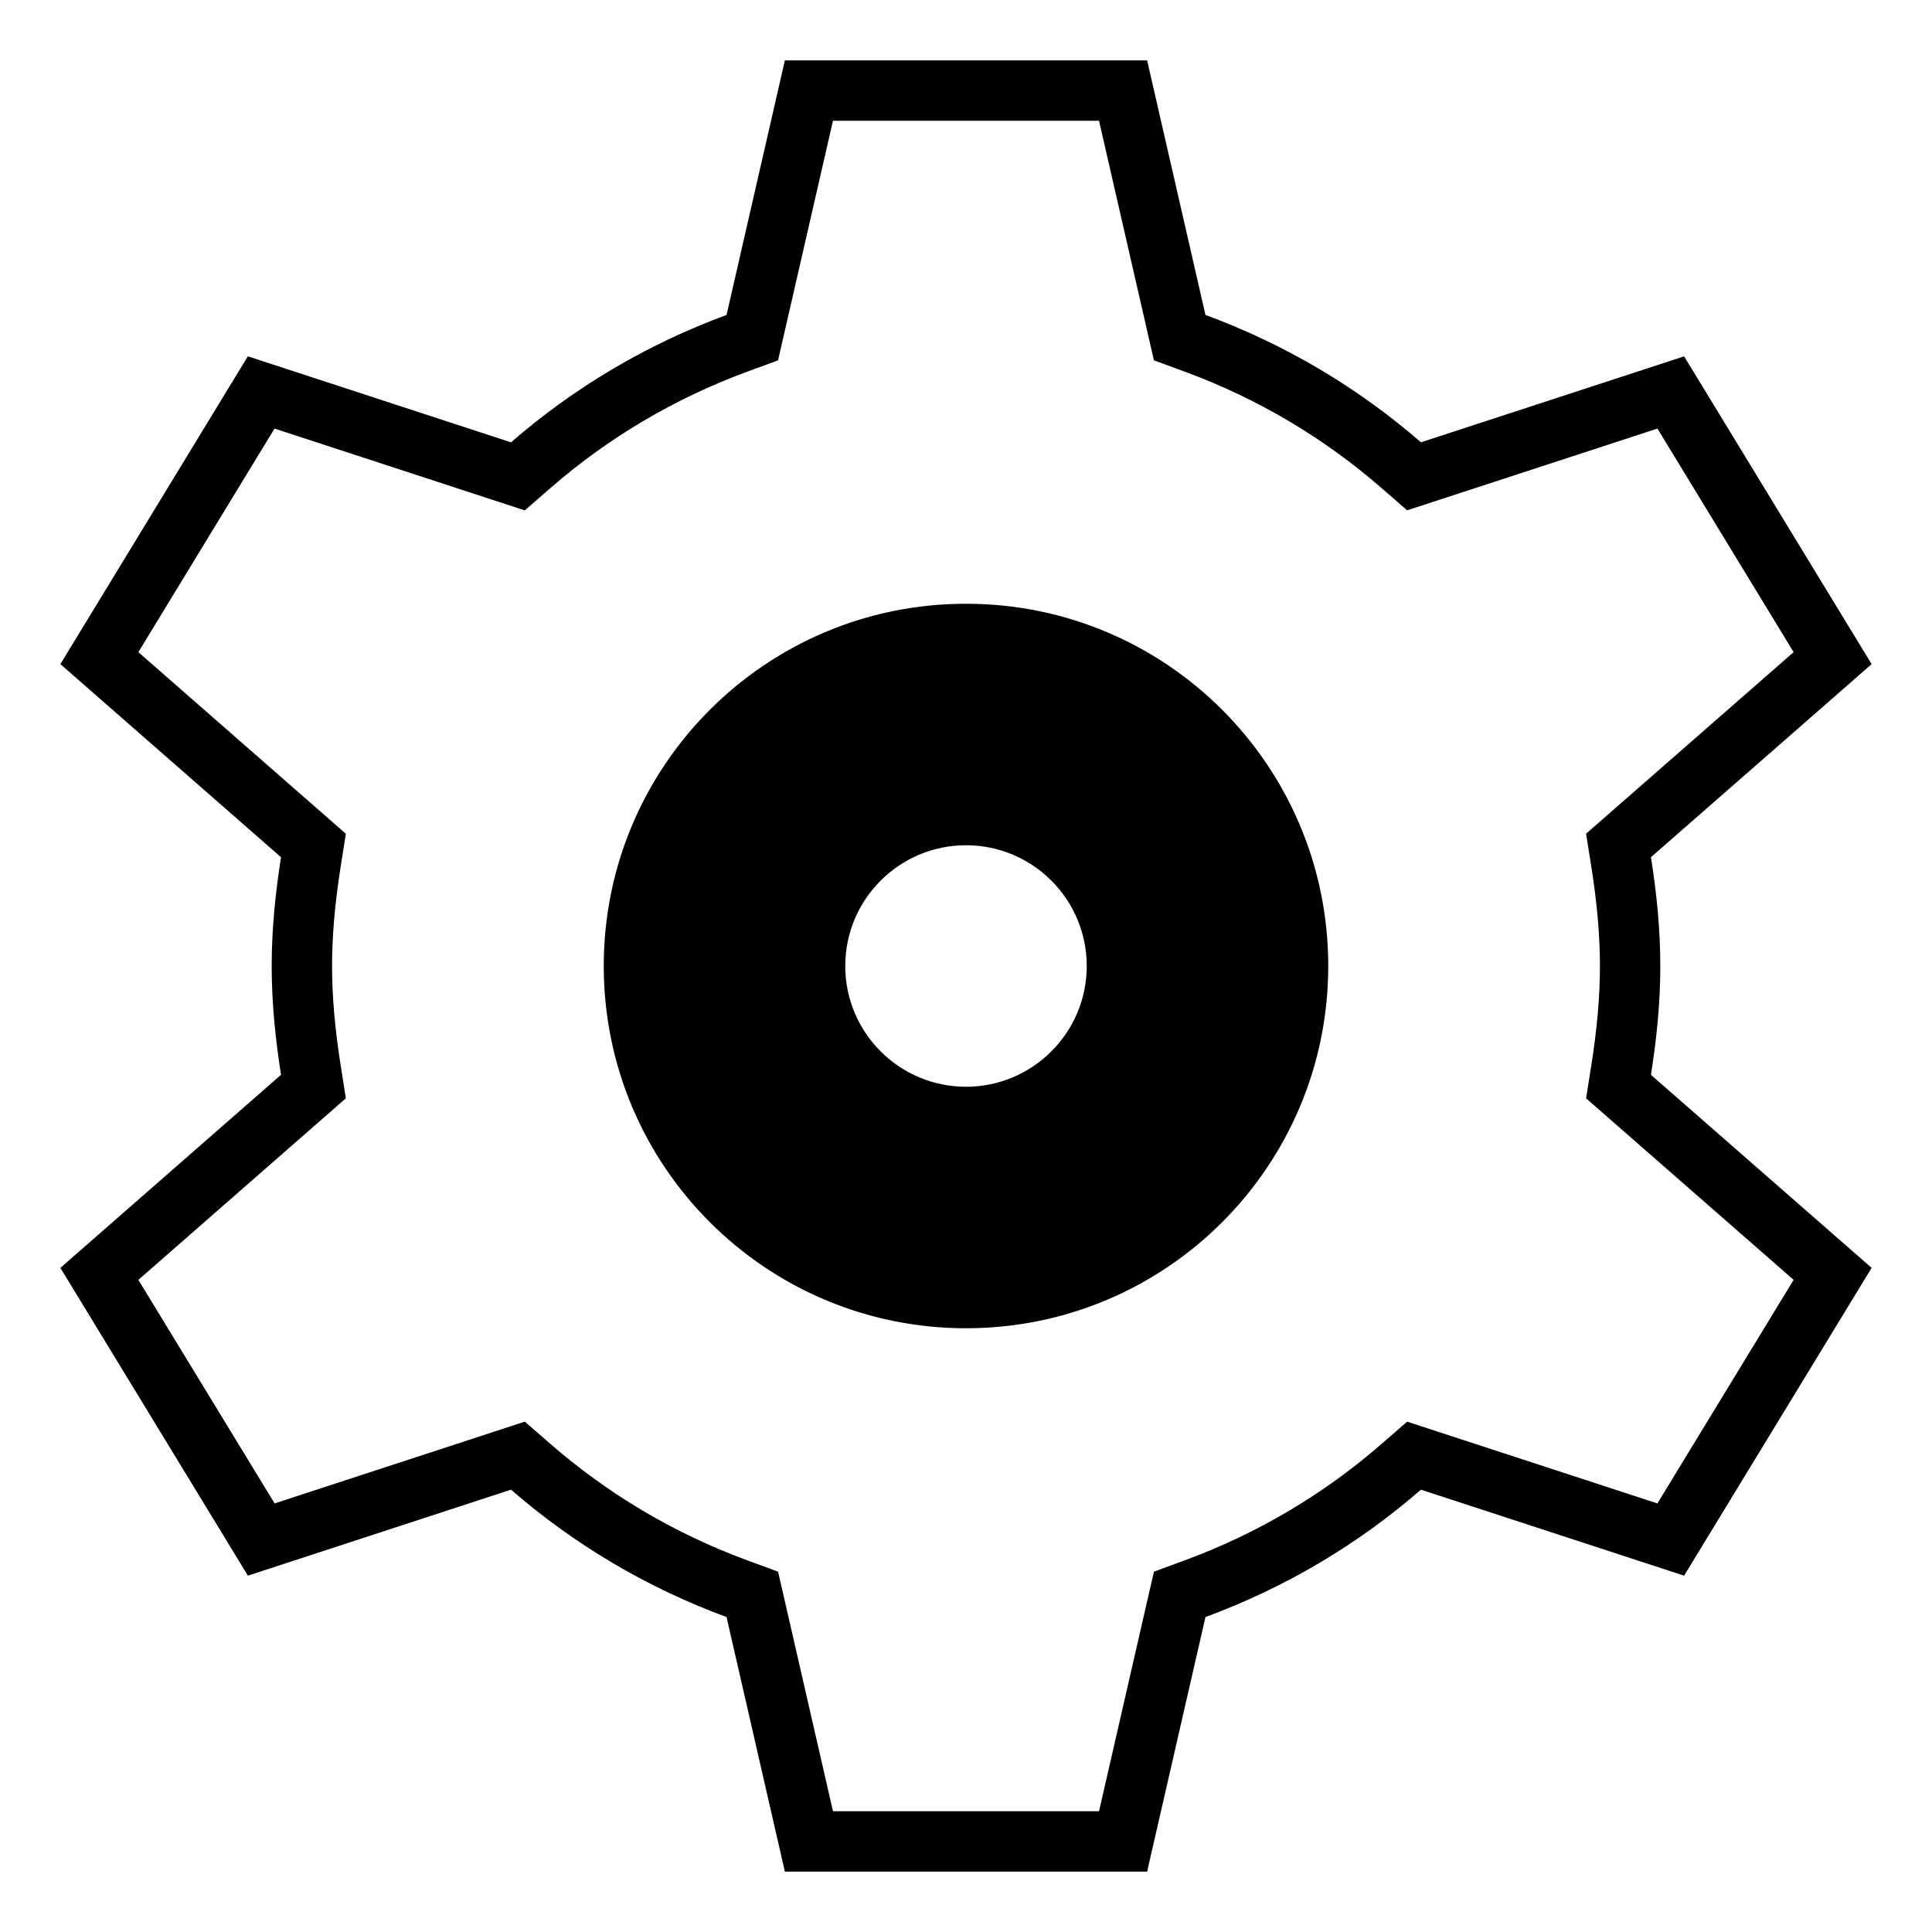 <svg xmlns="http://www.w3.org/2000/svg" viewBox="0 0 128 128" style="enable-background:new 0 0 128 128"><path d="M110,64c0-2.459-0.248-4.854-0.621-7.209L124,44l-12.422-20.391l-17.438,5.695c-4.168-3.625-8.992-6.492-14.275-8.438 L76,4H52l-3.865,16.867c-5.283,1.945-10.109,4.812-14.279,8.439L16.42,23.607L4,44l14.619,12.795C18.248,59.148,18,61.543,18,64 c0,2.459,0.248,4.854,0.619,7.207L4,84l12.424,20.391l17.432-5.697c4.17,3.627,8.996,6.494,14.279,8.439L52,124h24l3.865-16.867 c5.283-1.945,10.107-4.812,14.275-8.438l17.436,5.697L124,84l-14.621-12.789C109.752,68.855,110,66.459,110,64z M118.832,84.794 l-9.024,14.812l-14.425-4.713l-2.156-0.705l-1.711,1.489c-3.841,3.341-8.226,5.932-13.032,7.702l-2.033,0.749l-0.484,2.111 L72.813,120H55.187l-3.153-13.761l-0.484-2.111l-2.033-0.748c-4.809-1.771-9.194-4.363-13.036-7.704l-1.711-1.489l-2.156,0.705 l-14.421,4.713L9.167,84.794l12.086-10.576l1.661-1.454l-0.344-2.18C22.186,68.15,22,65.997,22,64c0-1.995,0.186-4.148,0.57-6.582 l0.344-2.18l-1.661-1.453L9.167,43.207l9.021-14.813l14.424,4.715l2.156,0.705l1.711-1.489c3.842-3.341,8.228-5.933,13.036-7.704 l2.033-0.748l0.484-2.111L55.187,8h17.626l3.153,13.761l0.484,2.111l2.033,0.748c4.806,1.77,9.191,4.361,13.032,7.702l1.711,1.488 l2.156-0.704l14.427-4.712l9.023,14.811L106.745,53.78l-1.663,1.455l0.346,2.182C105.813,59.846,106,62,106,64 c0,2.002-0.187,4.156-0.572,6.585l-0.346,2.182l1.663,1.455L118.832,84.794z"/><path d="M64,40c-13.258,0-24,10.738-24,24s10.742,24,24,24c13.262,0,24-10.738,24-24S77.262,40,64,40z M64,72 c-4.414,0-8-3.582-8-8s3.586-8,8-8c4.414,0,8,3.582,8,8S68.414,72,64,72z"/></svg>